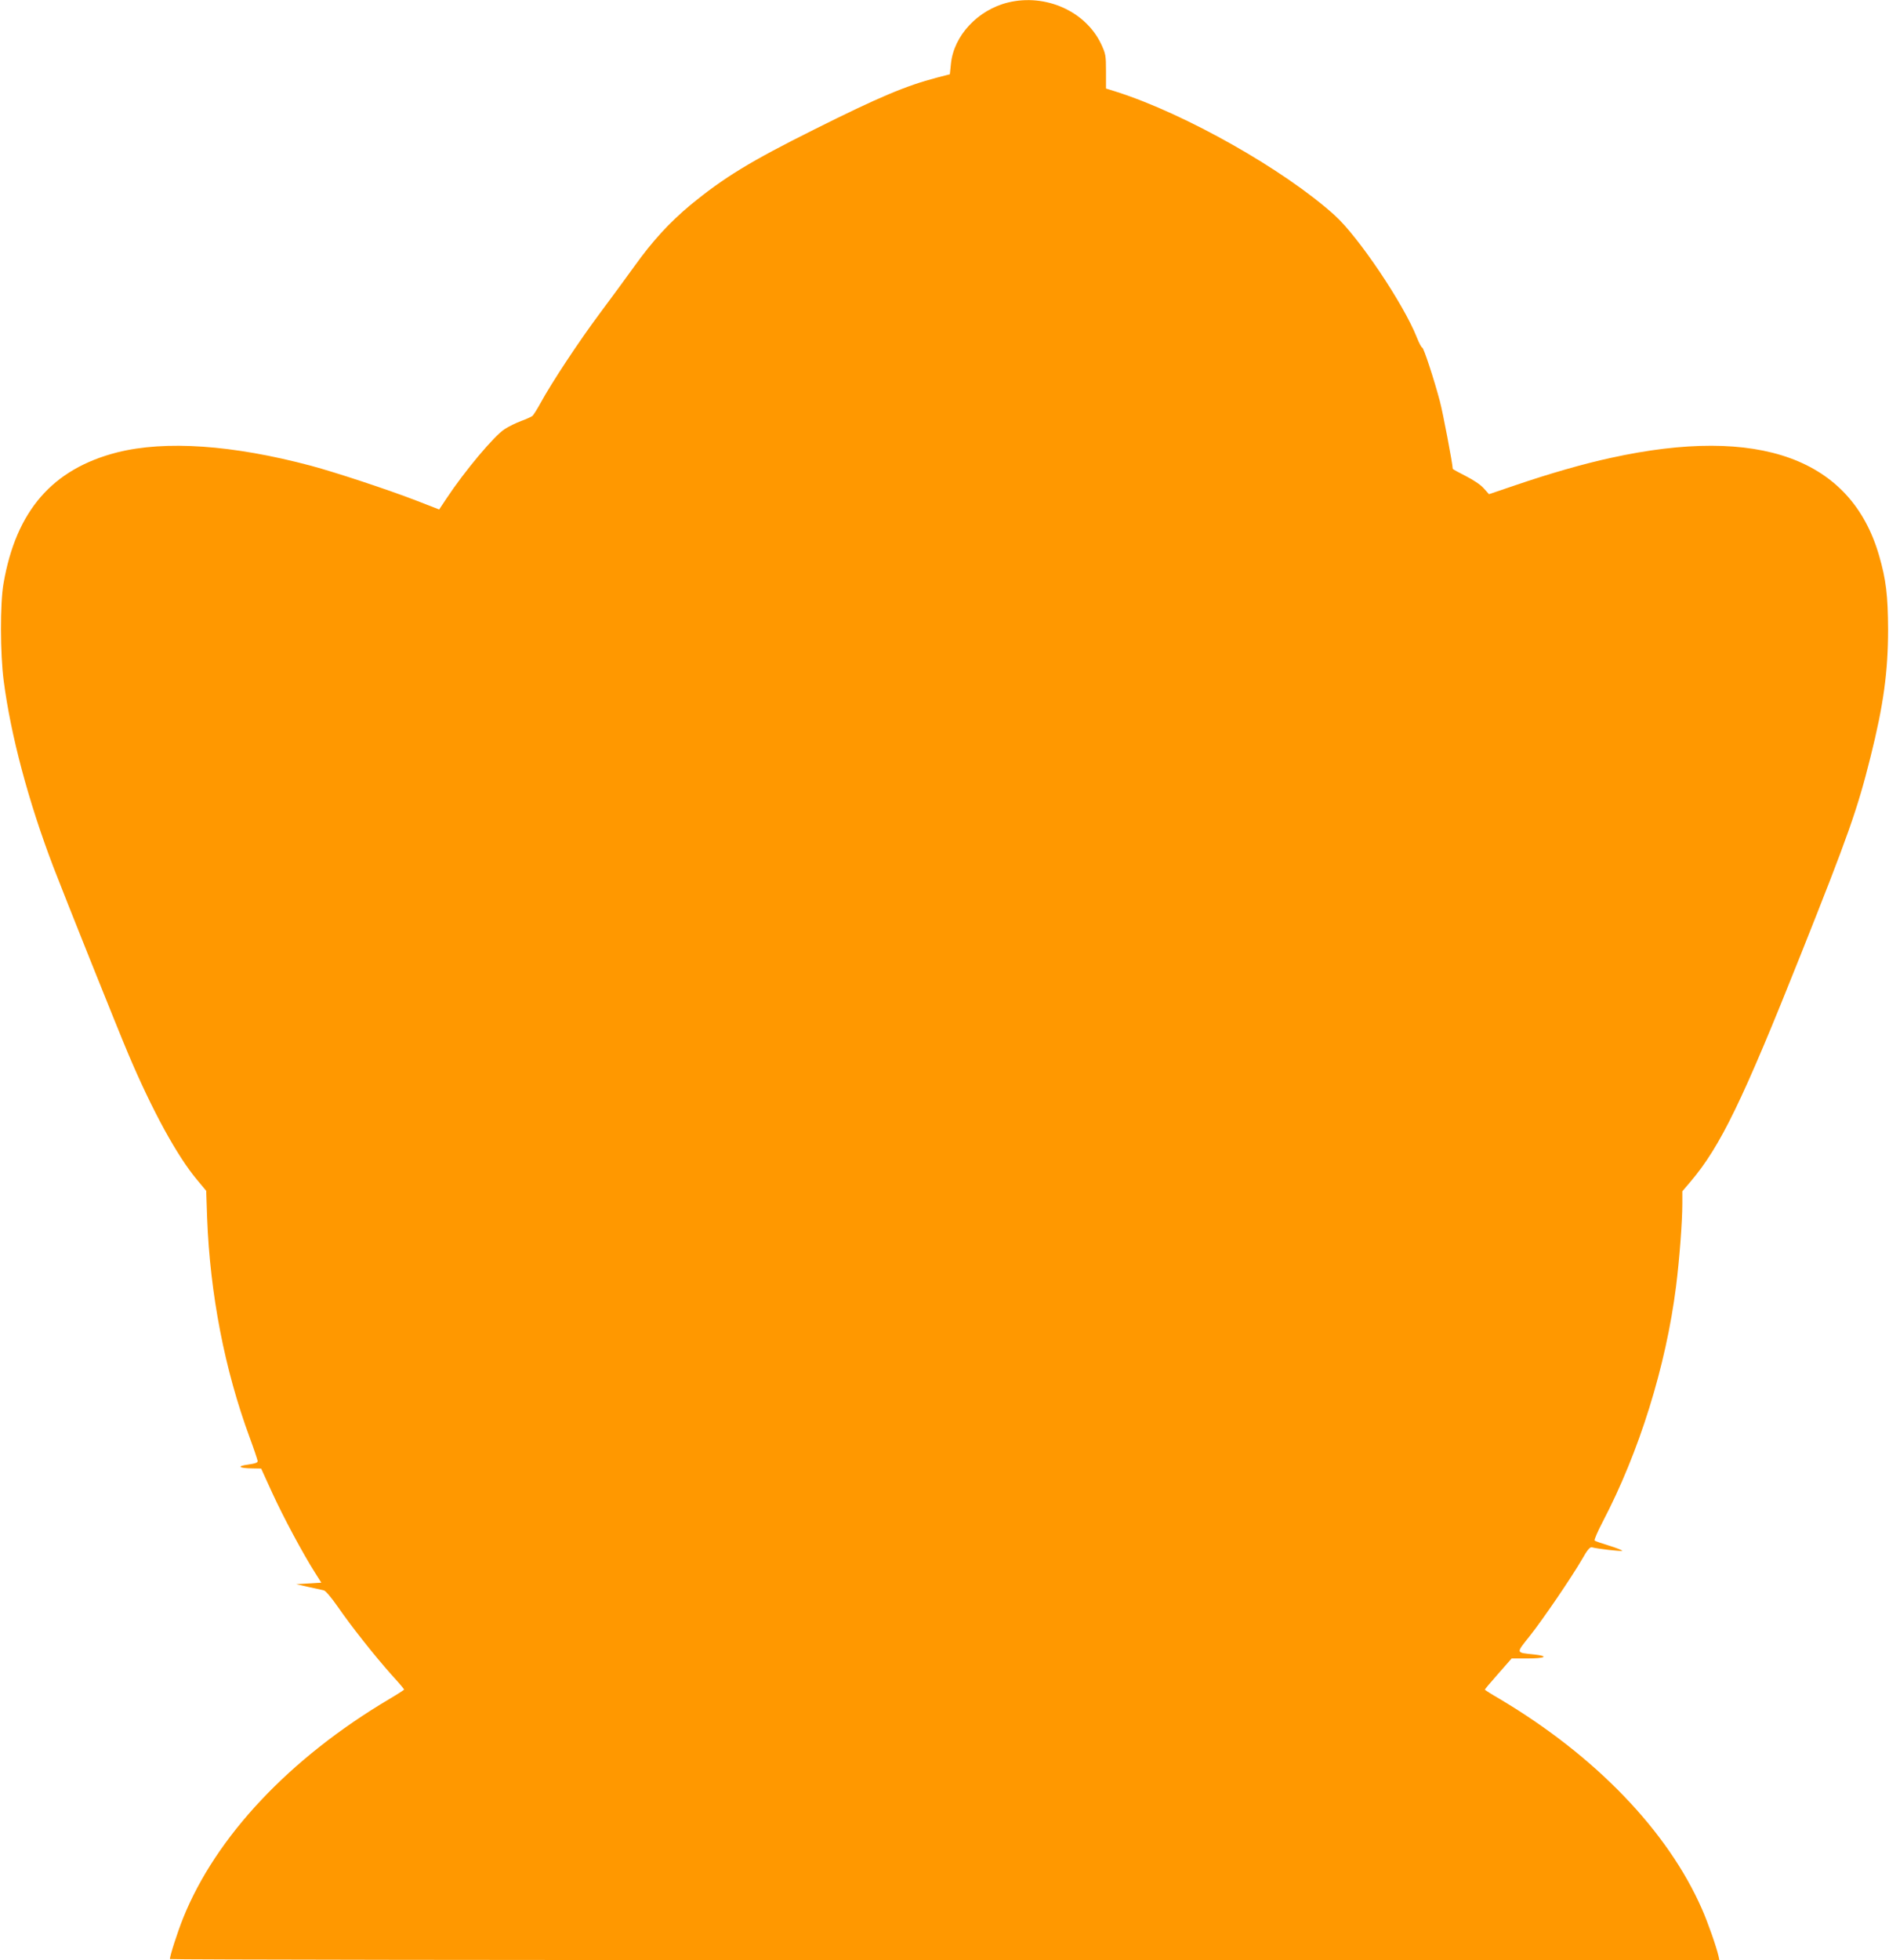 <?xml version="1.0" standalone="no"?>
<!DOCTYPE svg PUBLIC "-//W3C//DTD SVG 20010904//EN"
 "http://www.w3.org/TR/2001/REC-SVG-20010904/DTD/svg10.dtd">
<svg version="1.0" xmlns="http://www.w3.org/2000/svg"
 width="1234pt" height="1280pt" viewBox="0 0 1234 1280"
 preserveAspectRatio="xMidYMid meet">
<g transform="translate(0,1280) scale(0.1,-0.1)"
fill="#ff9800" stroke="none">
<path d="M6586 12784 c-198 -48 -356 -217 -374 -401 l-7 -68 -85 -22 c-202
-53 -376 -126 -800 -338 -419 -209 -591 -314 -810 -494 -136 -113 -248 -235
-366 -400 -54 -75 -156 -214 -227 -309 -133 -178 -313 -450 -386 -584 -23 -42
-47 -80 -54 -85 -7 -5 -39 -20 -72 -32 -33 -12 -82 -36 -108 -53 -69 -44 -261
-273 -381 -454 l-47 -71 -152 59 c-181 70 -526 184 -687 227 -512 136 -949
166 -1264 87 -423 -108 -661 -381 -743 -856 -23 -130 -22 -458 1 -635 46 -355
161 -788 324 -1215 76 -198 419 -1055 491 -1225 157 -370 317 -662 447 -818
l61 -73 6 -176 c19 -499 115 -994 278 -1435 28 -76 51 -145 52 -153 2 -11 -15
-17 -63 -24 -76 -10 -60 -24 30 -25 l56 -1 73 -160 c73 -159 200 -396 279
-520 l41 -65 -82 -5 -82 -5 80 -18 c44 -10 89 -20 100 -22 12 -3 49 -46 92
-108 86 -125 242 -322 352 -445 45 -49 81 -92 81 -95 0 -2 -44 -31 -97 -62
-651 -386 -1133 -898 -1347 -1431 -38 -96 -86 -244 -86 -267 0 -4 2277 -7
5061 -7 l5061 0 -6 28 c-15 64 -71 223 -108 306 -223 509 -696 1000 -1320
1371 -54 31 -98 59 -98 62 0 2 39 49 87 103 l88 100 102 0 c117 0 145 15 46
26 -123 13 -121 6 -31 119 90 114 272 381 343 503 34 61 52 81 64 78 35 -10
192 -28 198 -23 3 3 -35 18 -83 33 -49 15 -93 30 -97 34 -4 4 19 58 52 121
239 456 414 1017 480 1539 22 175 41 422 41 541 l0 80 53 62 c196 231 340 528
722 1487 310 778 369 945 455 1290 84 336 114 552 114 830 -1 222 -13 325 -59
483 -183 632 -783 850 -1752 637 -180 -39 -399 -102 -622 -178 l-174 -59 -35
39 c-20 23 -69 55 -118 80 -46 23 -84 44 -84 47 0 29 -64 367 -84 441 -38 144
-106 350 -115 350 -5 0 -21 30 -36 68 -87 219 -382 658 -537 797 -329 297
-975 662 -1423 805 l-70 22 0 112 c0 104 -2 115 -32 179 -102 214 -362 330
-607 271z"/>
</g>
</svg>
